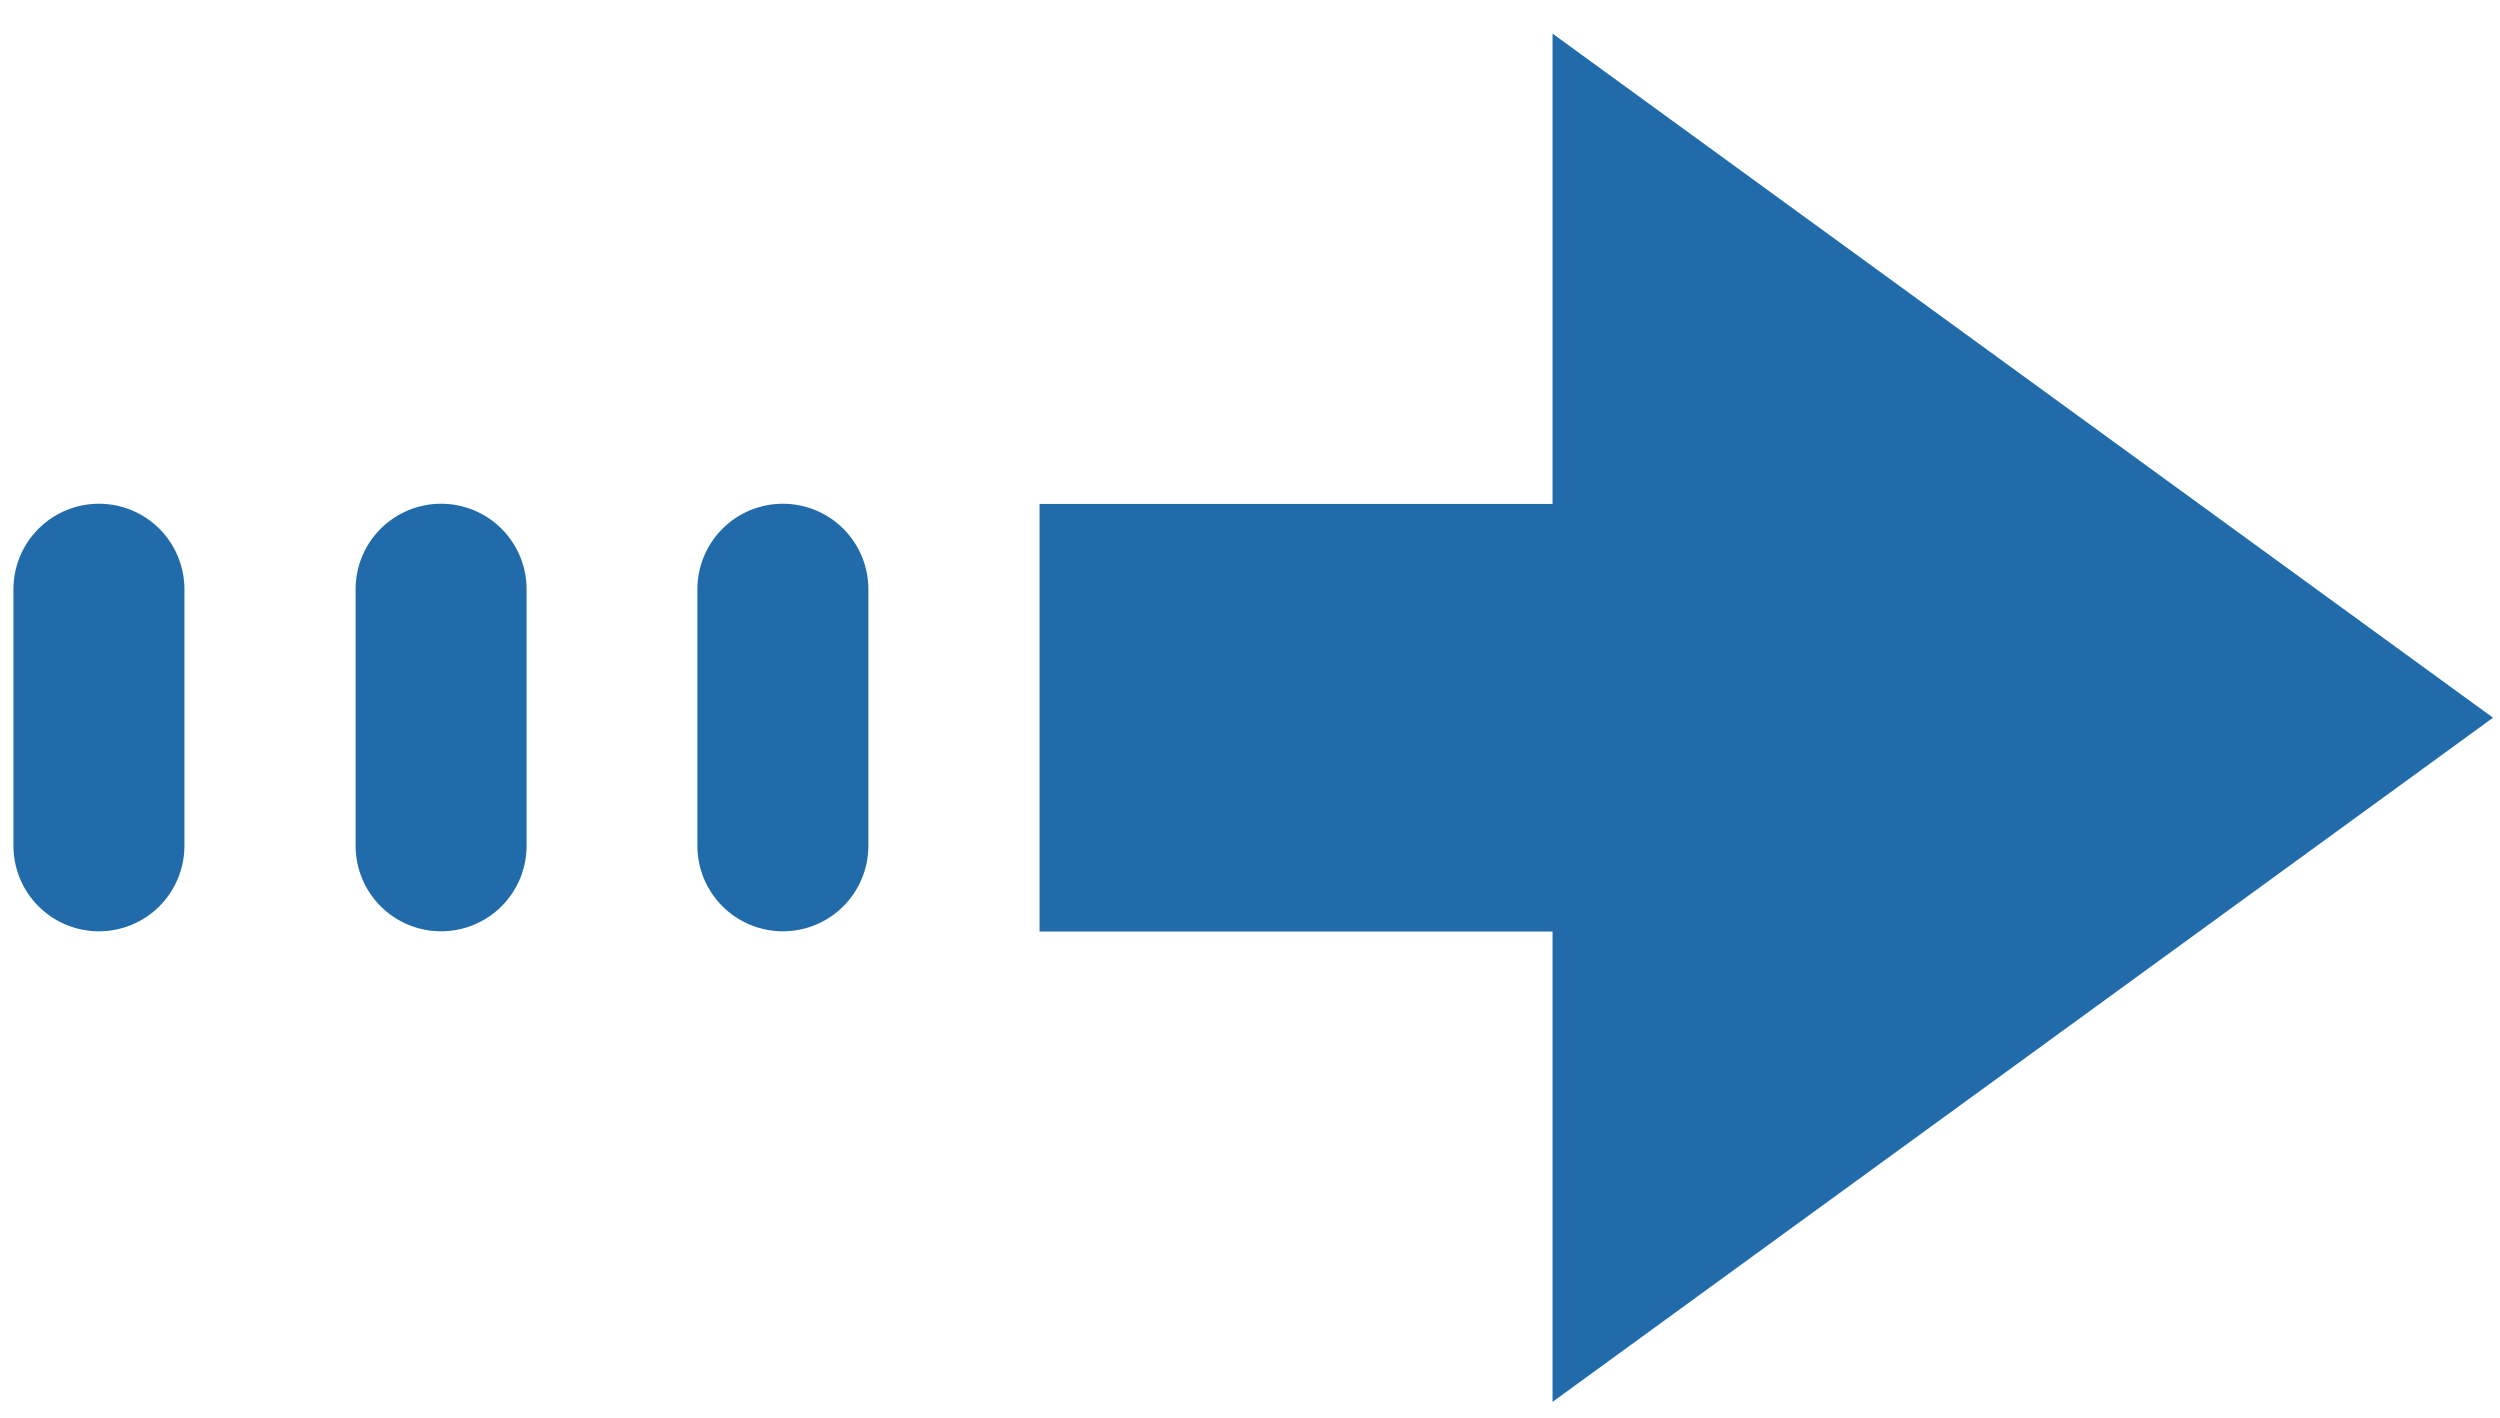 <svg width="67" height="38" viewBox="0 0 67 38" version="1.1" xmlns="http://www.w3.org/2000/svg" xmlns:xlink="http://www.w3.org/1999/xlink">
<title>arrow-right</title>
<desc>Created using Figma</desc>
<g id="Canvas" transform="translate(3519 24423)">
<g id="arrow-right">
<g id="Ebene 2">
<g id="Arrows">
<g id="polygon8">
<use xlink:href="#path0_fill" transform="translate(-3491.14 -24422.1)" fill="#226BAB"/>
</g>
<g id="path10">
<use xlink:href="#path1_fill" transform="translate(-3500.31 -24409.5)" fill="#226BAB"/>
</g>
<g id="path12">
<use xlink:href="#path2_fill" transform="translate(-3509.47 -24409.5)" fill="#226BAB"/>
</g>
<g id="path14">
<use xlink:href="#path3_fill" transform="translate(-3518.64 -24409.5)" fill="#226BAB"/>
</g>
</g>
</g>
</g>
</g>
<defs>
<path id="path0_fill" d="M 13.748 12.605L 0 12.605L 0 24.065L 13.748 24.065L 13.748 36.67L 38.953 18.335L 13.748 0L 13.748 12.605Z"/>
<path id="path1_fill" d="M 2.291 0C 1.684 0 1.101 0.241 0.671 0.671C 0.241 1.101 -2.03512e-15 1.684 0 2.292L 0 9.167C -2.03512e-15 9.775 0.241 10.358 0.671 10.788C 1.101 11.218 1.684 11.459 2.291 11.459C 2.899 11.459 3.482 11.218 3.912 10.788C 4.341 10.358 4.583 9.775 4.583 9.167L 4.583 2.292C 4.583 1.684 4.341 1.101 3.912 0.671C 3.482 0.241 2.899 0 2.291 0Z"/>
<path id="path2_fill" d="M 2.291 0C 1.684 0 1.101 0.241 0.671 0.671C 0.241 1.101 2.03512e-15 1.684 1.01756e-15 2.292L 1.01756e-15 9.167C 1.01756e-15 9.775 0.241 10.358 0.671 10.788C 1.101 11.218 1.684 11.459 2.291 11.459C 2.899 11.459 3.482 11.218 3.912 10.788C 4.341 10.358 4.583 9.775 4.583 9.167L 4.583 2.292C 4.583 1.684 4.341 1.101 3.912 0.671C 3.482 0.241 2.899 0 2.291 0Z"/>
<path id="path3_fill" d="M 2.291 0C 1.684 0 1.101 0.241 0.671 0.671C 0.241 1.101 6.20076e-16 1.684 0 2.292L 4.45183e-16 9.167C 7.79069e-16 9.775 0.241 10.358 0.671 10.788C 1.101 11.218 1.684 11.459 2.291 11.459C 2.899 11.459 3.482 11.218 3.912 10.788C 4.341 10.358 4.583 9.775 4.583 9.167L 4.583 2.292C 4.583 1.684 4.341 1.101 3.912 0.671C 3.482 0.241 2.899 0 2.291 0L 2.291 0Z"/>
</defs>
</svg>
